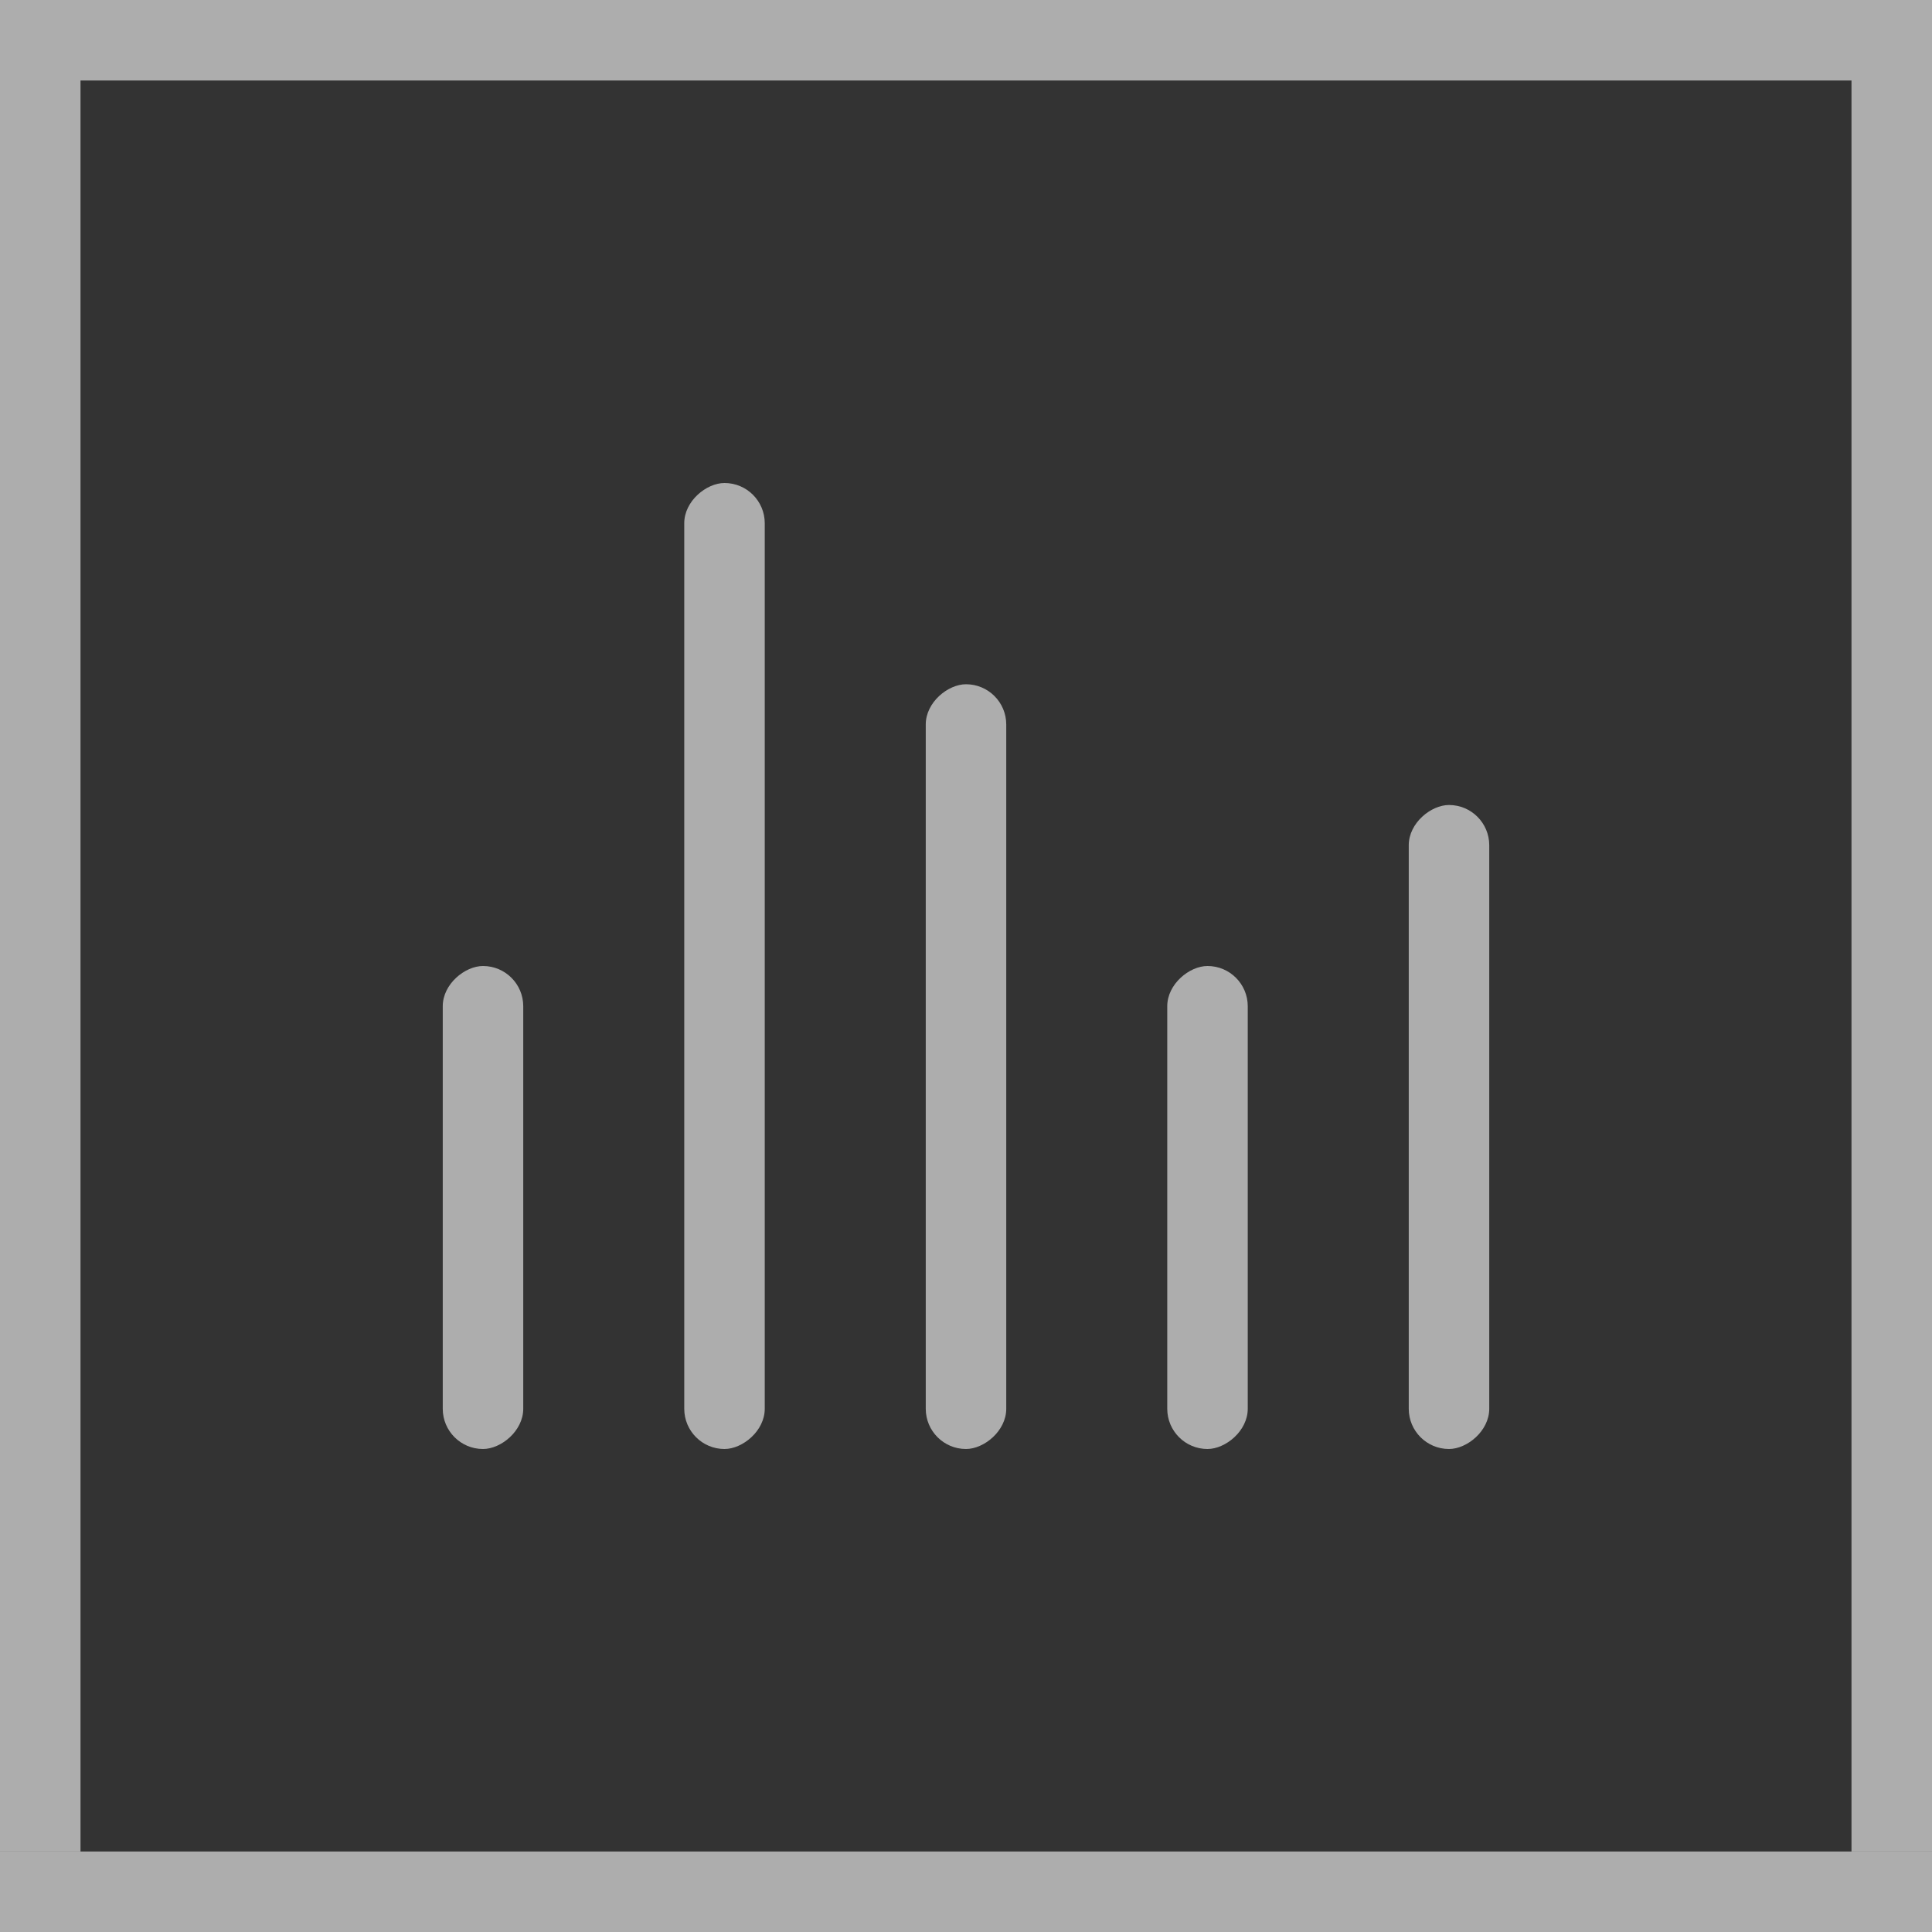 <svg width="48" height="48" viewBox="0 0 48 48" fill="none" xmlns="http://www.w3.org/2000/svg">
<rect x="0" y="0" width="48" height="48" fill="#333333" stroke="none"/>
<path fill-rule="evenodd" clip-rule="evenodd" d="M2 2L46 2V46H48V2V3.60025e-06H46H2L0 0V2V46H2L2 2Z" fill="white" fill-opacity="0.6"/>
<rect x="17" y="36" width="24" height="2" rx="1" transform="rotate(-90 17 36)" fill="white" fill-opacity="0.6"/>
<rect x="11" y="36" width="12" height="2" rx="1" transform="rotate(-90 11 36)" fill="white" fill-opacity="0.6"/>
<rect x="23" y="36" width="19" height="2" rx="1" transform="rotate(-90 23 36)" fill="white" fill-opacity="0.6"/>
<rect x="29" y="36" width="12" height="2" rx="1" transform="rotate(-90 29 36)" fill="white" fill-opacity="0.6"/>
<rect x="35" y="36" width="16" height="2" rx="1" transform="rotate(-90 35 36)" fill="white" fill-opacity="0.6"/>
<rect x="48" y="48" width="48" height="2" transform="rotate(-180 48 48)" fill="white" fill-opacity="0.6"/>
</svg>
